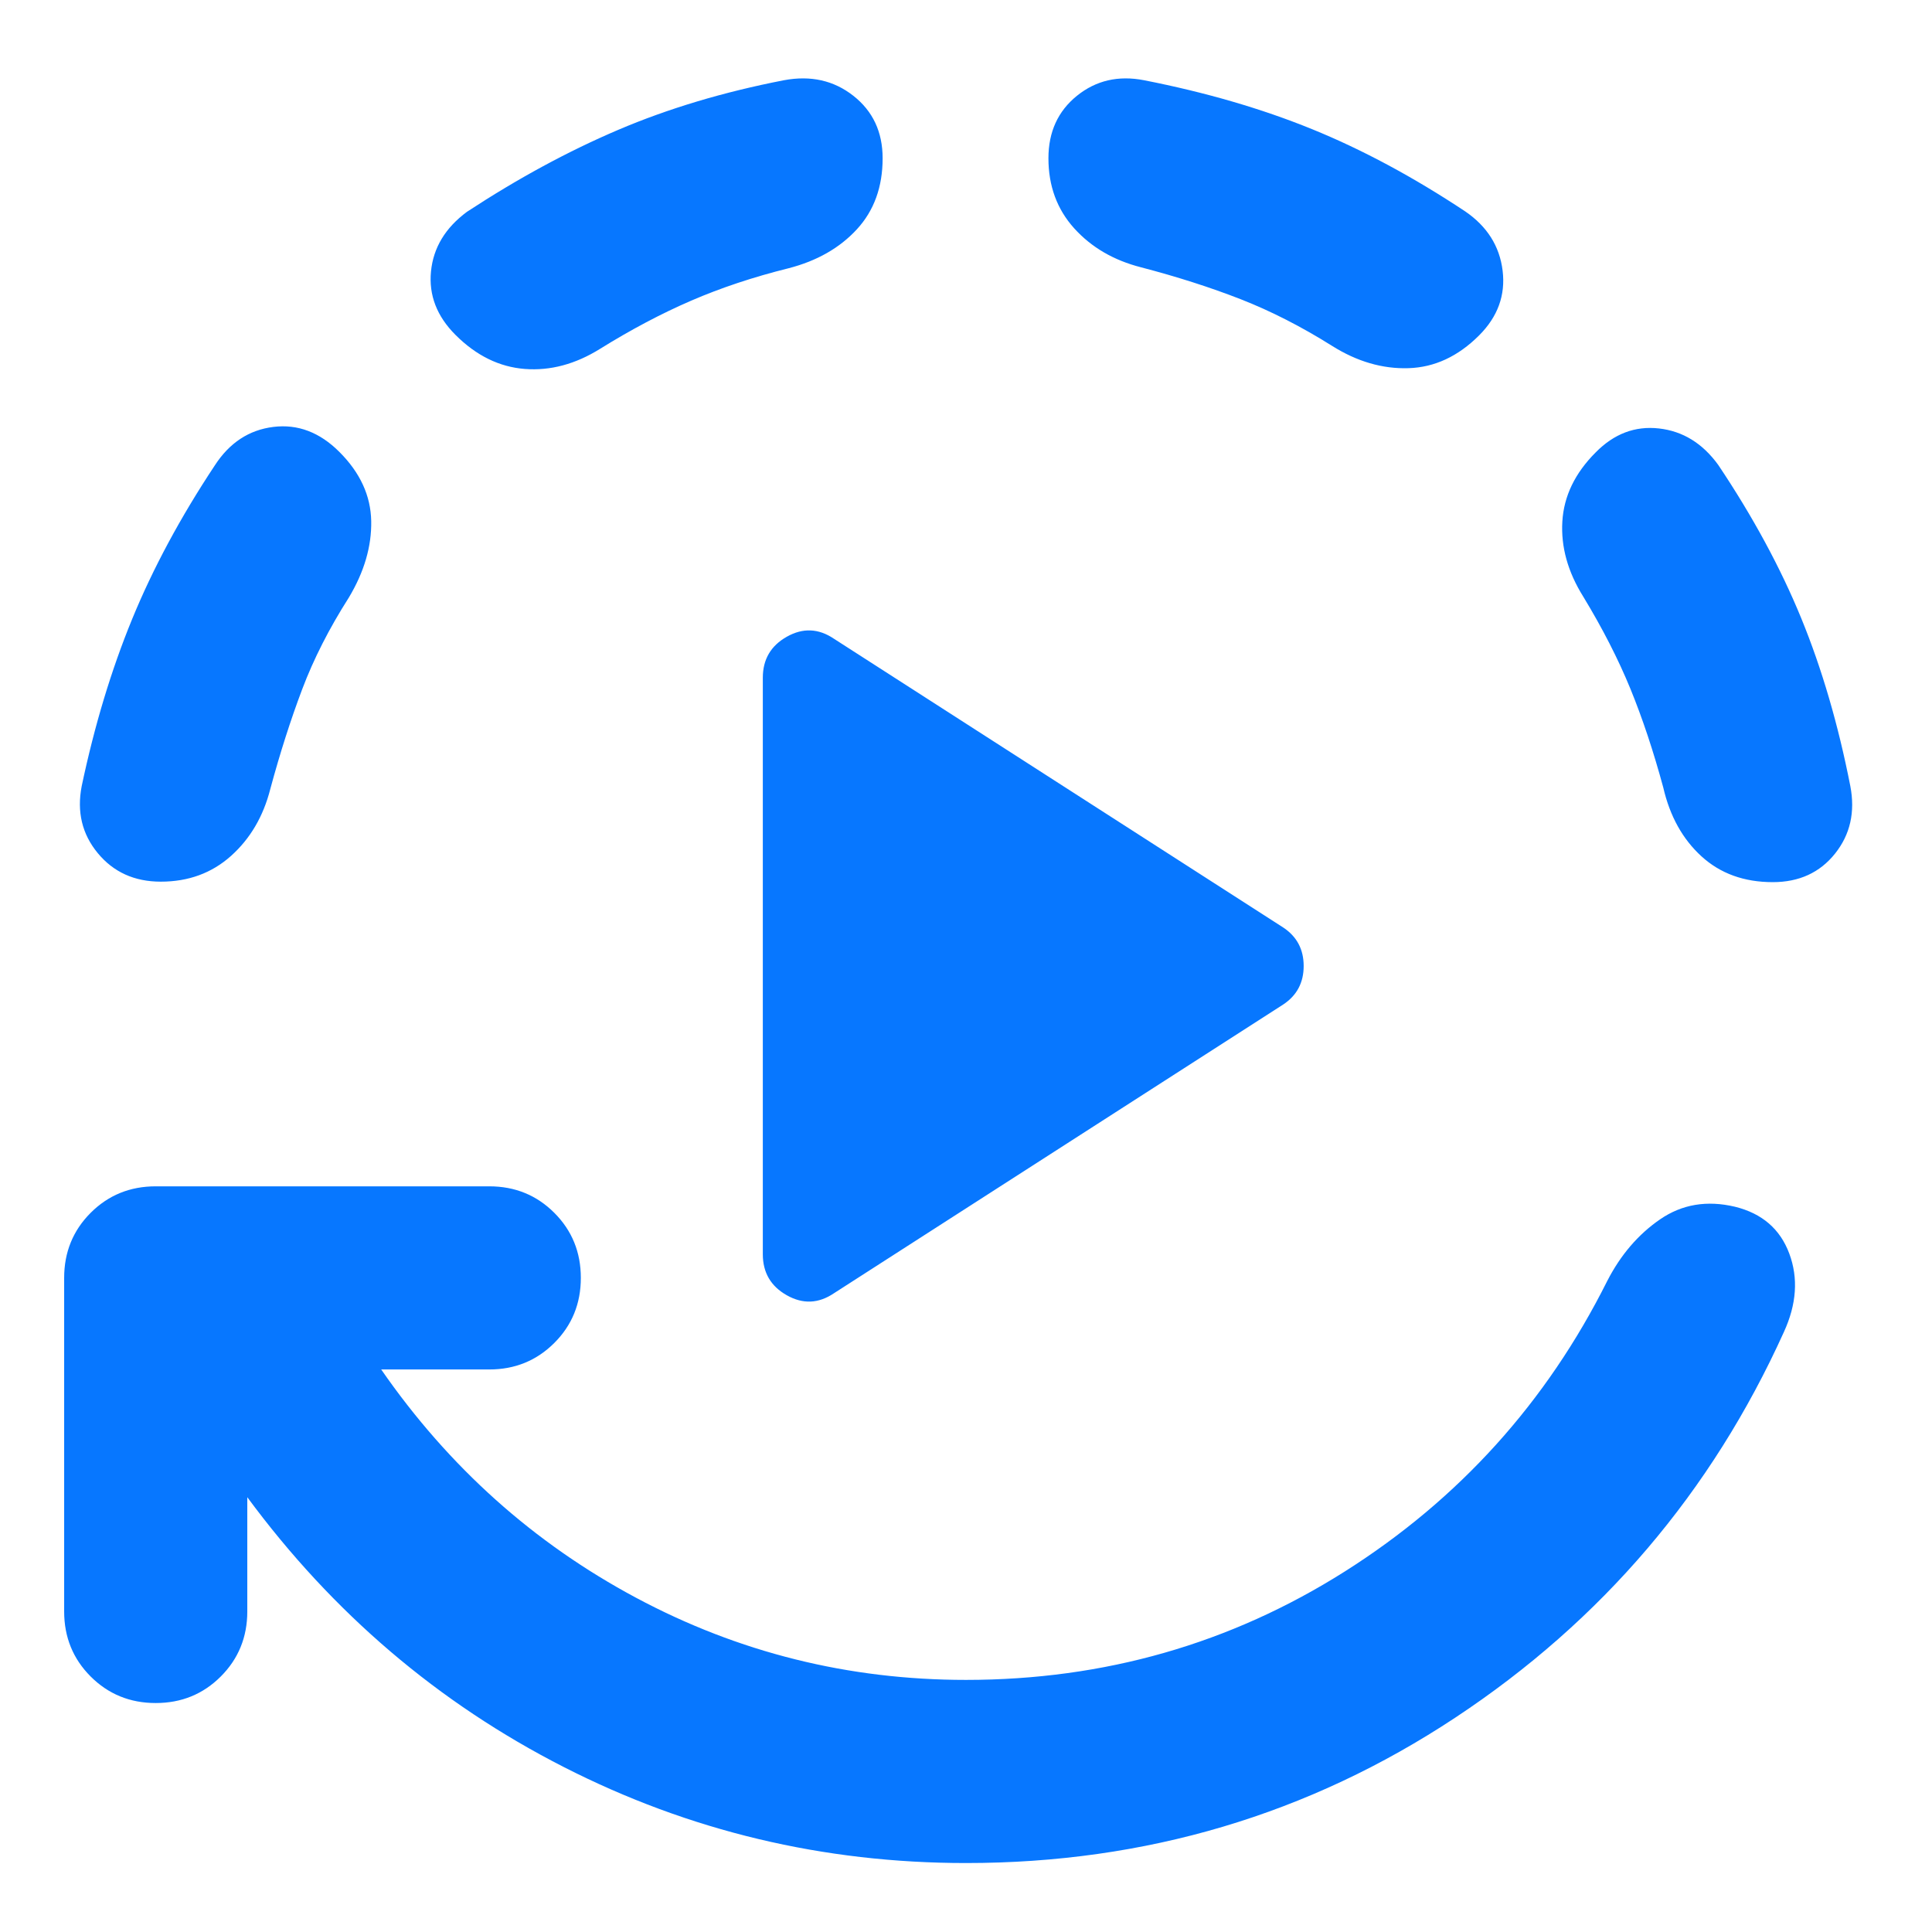 <svg width="72" height="72" viewBox="0 0 72 72" fill="none" xmlns="http://www.w3.org/2000/svg">
<mask id="mask0_734_27707" style="mask-type:alpha" maskUnits="userSpaceOnUse" x="0" y="0" width="72" height="72">
<rect width="72" height="72" fill="#D9D9D9"/>
</mask>
<g mask="url(#mask0_734_27707)">
<path d="M28.428 46.743V25.257C28.428 24.573 28.727 24.064 29.324 23.728C29.92 23.392 30.505 23.417 31.077 23.803L47.82 34.564C48.329 34.9 48.584 35.379 48.584 36C48.584 36.621 48.329 37.1 47.82 37.436L31.077 48.197C30.505 48.583 29.92 48.608 29.324 48.272C28.727 47.936 28.428 47.426 28.428 46.743ZM9.216 55.797V60.054C9.216 61.011 8.886 61.819 8.228 62.478C7.569 63.137 6.761 63.467 5.803 63.467C4.846 63.467 4.037 63.137 3.378 62.478C2.72 61.819 2.391 61.011 2.391 60.054V47.623C2.391 46.666 2.72 45.858 3.378 45.199C4.037 44.54 4.846 44.211 5.803 44.211H18.234C19.191 44.211 19.999 44.54 20.658 45.199C21.317 45.858 21.646 46.666 21.646 47.623C21.646 48.581 21.317 49.389 20.658 50.047C19.999 50.706 19.191 51.036 18.234 51.036H14.206C16.721 54.666 19.886 57.502 23.703 59.543C27.521 61.585 31.62 62.605 36 62.605C41.152 62.605 45.858 61.258 50.116 58.565C54.374 55.87 57.635 52.261 59.899 47.734C60.397 46.765 61.053 46 61.868 45.44C62.683 44.88 63.613 44.724 64.659 44.972C65.666 45.22 66.34 45.801 66.681 46.716C67.022 47.63 66.955 48.605 66.481 49.639C63.781 55.606 59.699 60.397 54.236 64.01C48.772 67.624 42.694 69.43 36 69.43C30.684 69.43 25.687 68.238 21.01 65.852C16.333 63.467 12.402 60.115 9.216 55.797ZM5.992 32.857C5.011 32.857 4.228 32.502 3.643 31.793C3.058 31.085 2.859 30.252 3.045 29.294C3.521 27.04 4.147 24.967 4.923 23.075C5.699 21.184 6.726 19.274 8.004 17.346C8.552 16.5 9.28 16.022 10.188 15.91C11.095 15.798 11.916 16.109 12.649 16.843C13.421 17.614 13.816 18.472 13.834 19.417C13.852 20.361 13.574 21.312 13 22.27C12.27 23.415 11.69 24.553 11.262 25.686C10.834 26.819 10.437 28.058 10.073 29.405C9.813 30.425 9.326 31.255 8.612 31.895C7.897 32.536 7.024 32.857 5.992 32.857ZM32.893 5.899C32.893 6.968 32.573 7.851 31.932 8.547C31.291 9.243 30.441 9.726 29.384 9.998C28.075 10.324 26.867 10.726 25.76 11.204C24.652 11.683 23.52 12.281 22.363 13C21.444 13.573 20.509 13.823 19.558 13.75C18.608 13.676 17.747 13.253 16.975 12.481C16.279 11.785 15.975 10.996 16.062 10.114C16.149 9.231 16.596 8.491 17.403 7.893C19.294 6.653 21.172 5.635 23.037 4.84C24.902 4.045 26.962 3.428 29.216 2.99C30.212 2.804 31.074 2.997 31.801 3.569C32.529 4.141 32.893 4.917 32.893 5.899ZM55.122 12.499C54.338 13.283 53.462 13.69 52.492 13.721C51.523 13.752 50.572 13.475 49.641 12.889C48.496 12.17 47.361 11.591 46.234 11.15C45.107 10.71 43.87 10.314 42.524 9.962C41.504 9.702 40.674 9.218 40.033 8.51C39.393 7.801 39.072 6.93 39.072 5.899C39.072 4.917 39.427 4.141 40.135 3.569C40.844 2.997 41.677 2.804 42.635 2.99C44.927 3.44 47.012 4.047 48.891 4.811C50.769 5.575 52.672 6.597 54.6 7.875C55.42 8.435 55.886 9.172 55.998 10.085C56.11 10.999 55.818 11.803 55.122 12.499ZM66.066 32.875C64.996 32.875 64.111 32.554 63.409 31.913C62.707 31.273 62.232 30.418 61.985 29.348C61.62 28.001 61.212 26.774 60.759 25.666C60.305 24.559 59.719 23.414 59.001 22.231C58.427 21.311 58.168 20.379 58.224 19.435C58.28 18.49 58.694 17.632 59.466 16.86C60.149 16.165 60.935 15.867 61.824 15.967C62.713 16.067 63.45 16.52 64.035 17.328C65.326 19.256 66.356 21.16 67.126 23.038C67.896 24.916 68.506 27.002 68.956 29.294C69.142 30.264 68.952 31.103 68.387 31.811C67.821 32.52 67.047 32.875 66.066 32.875Z" fill="#0777FF"/>
</g>
</svg>
